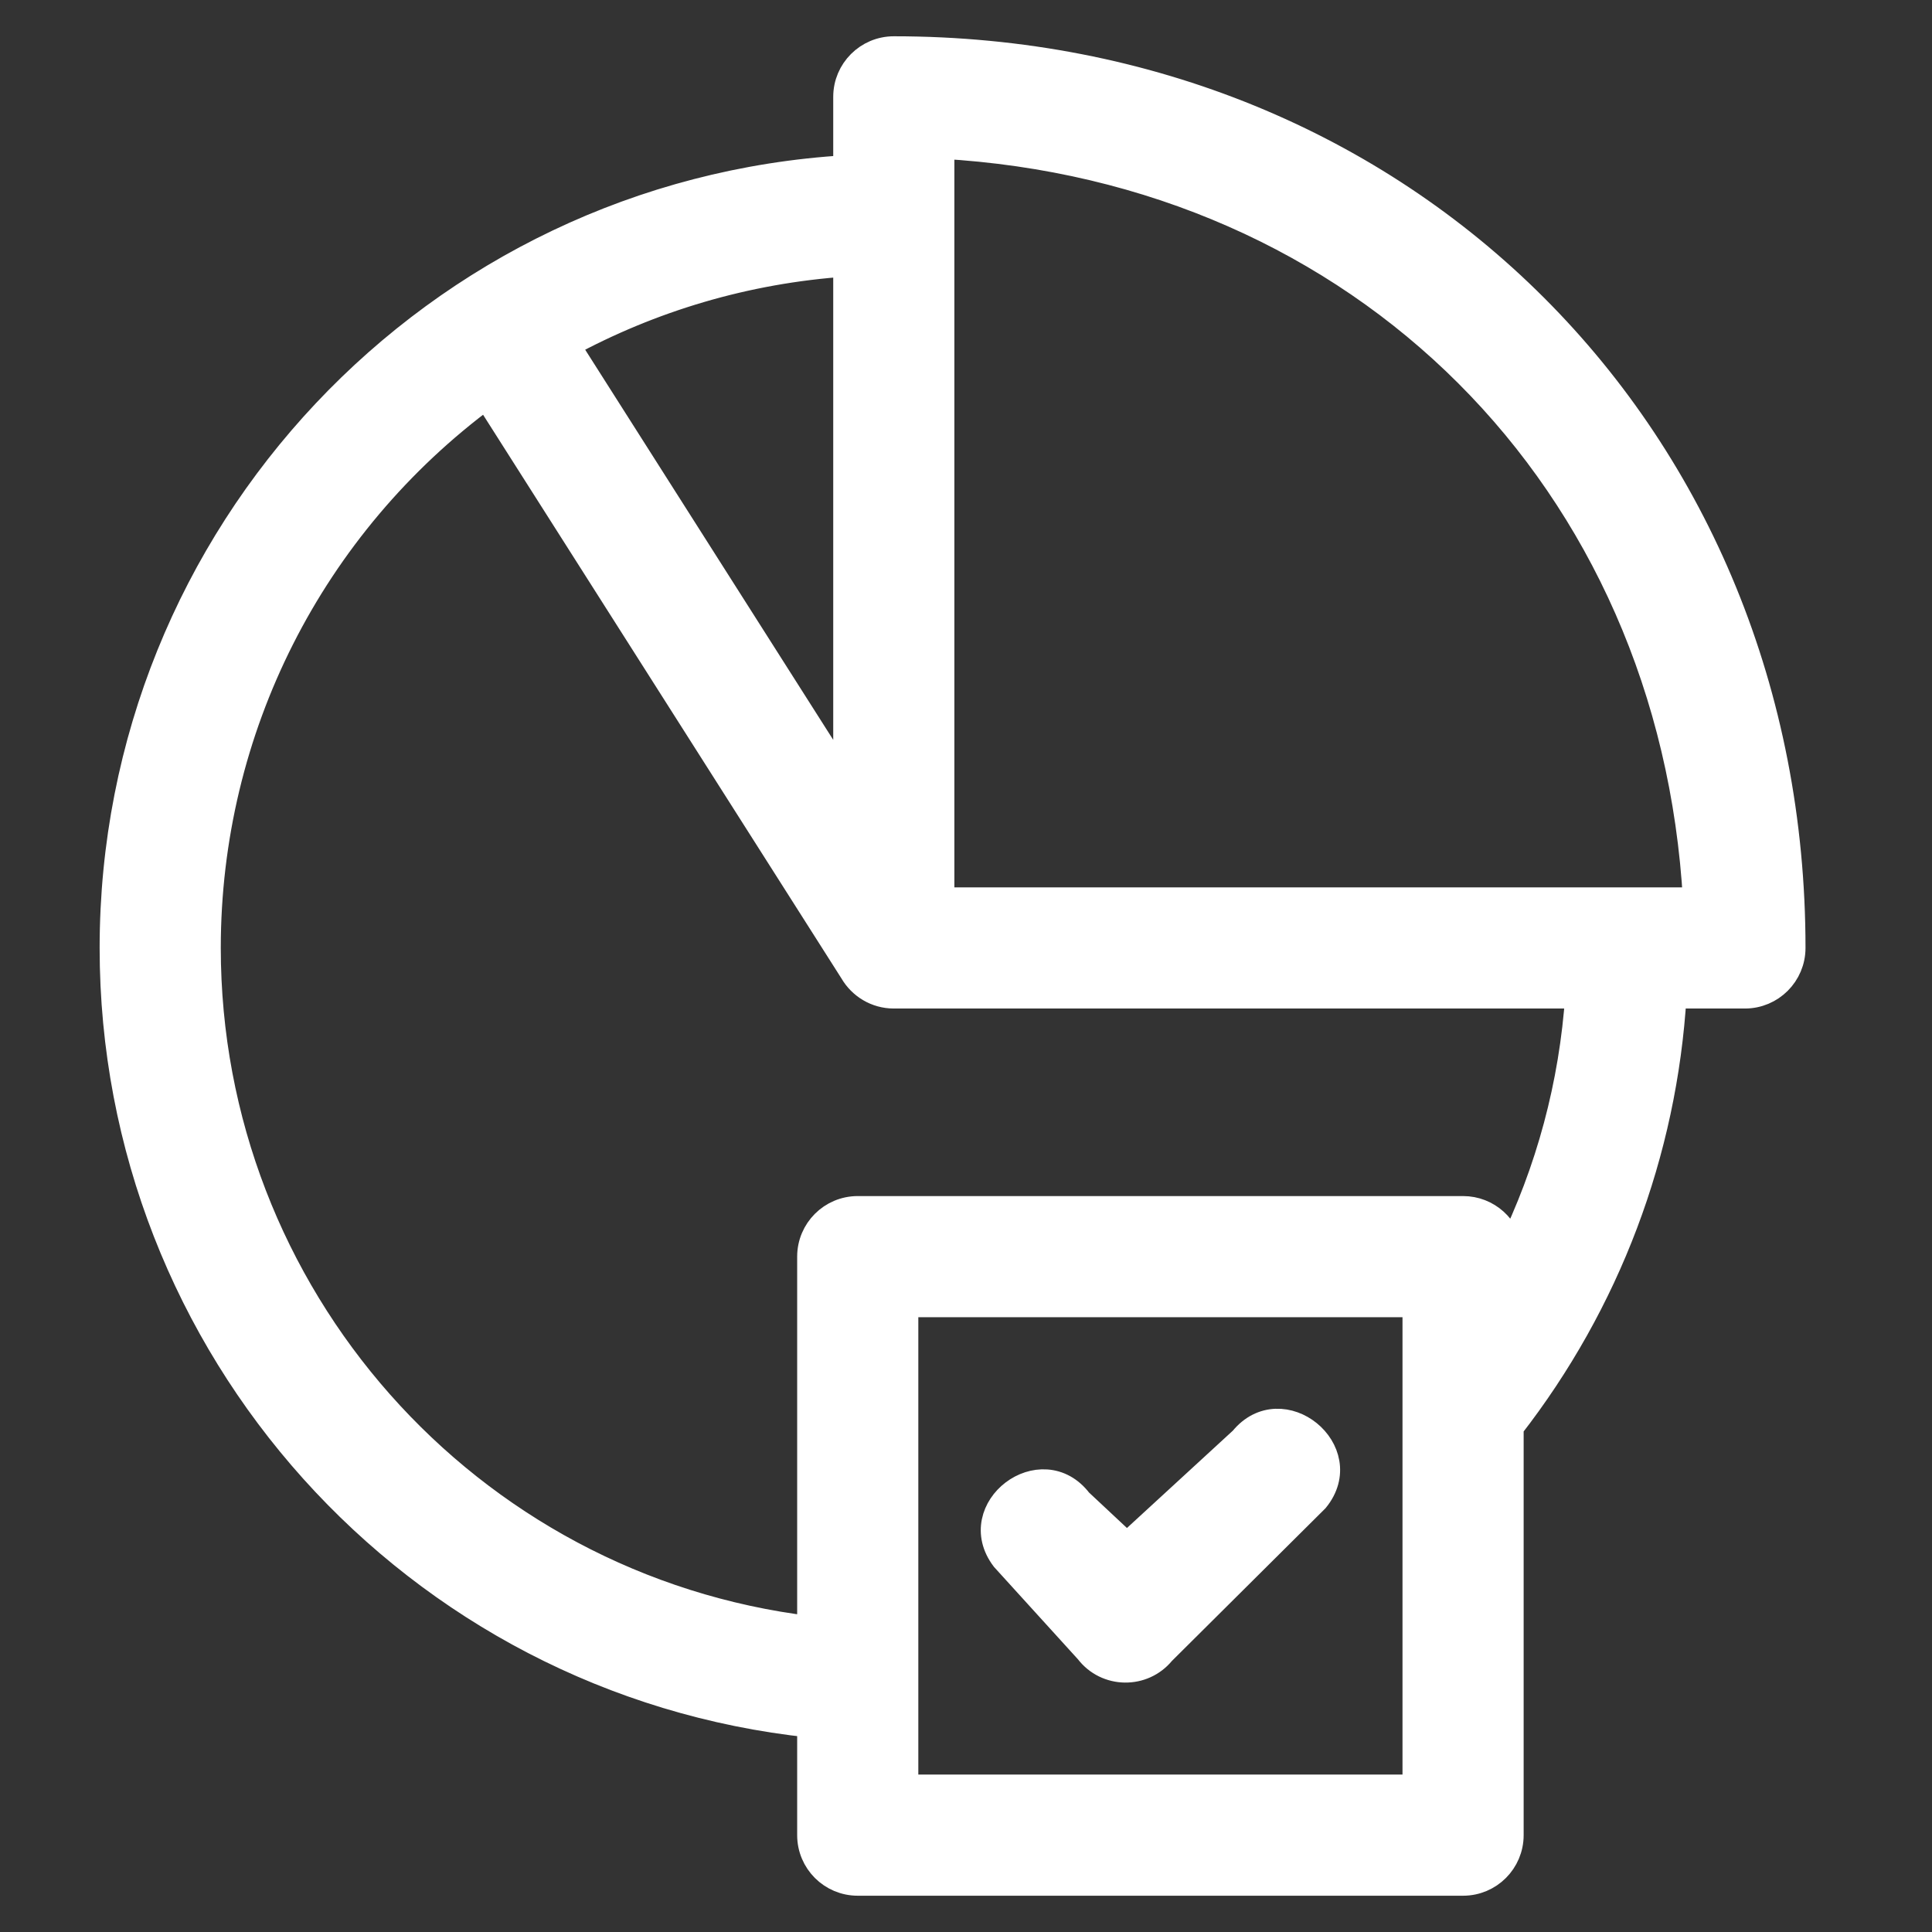 <?xml version="1.0" encoding="UTF-8"?> <svg xmlns="http://www.w3.org/2000/svg" width="72" height="72" viewBox="0 0 72 72" fill="none"><rect x="0" y="0" width="72" height="72" fill="#333333" stroke="none"/><g id="ProfitShare_02"><g id="Layer_x0020_1"><path id="Vector" d="M62.355 37.085C62.004 42.949 59.891 48.539 56.282 53.177V68.391C56.282 69.361 55.495 70.148 54.525 70.148H31.966C30.994 70.148 30.208 69.361 30.208 68.391V64.255C15.442 62.689 4.213 50.186 4.213 35.327C4.213 19.942 16.206 7.198 31.552 6.283V3.609C31.552 2.639 32.34 1.852 33.31 1.852C52.35 1.852 66.786 16.288 66.786 35.327C66.786 36.298 65.999 37.085 65.028 37.085H62.355ZM37.428 58.074C36.039 56.244 38.826 54.13 40.214 55.96L41.995 57.626L46.31 53.66C47.762 51.874 50.48 54.085 49.028 55.87L43.304 61.561C42.594 62.433 41.243 62.421 40.554 61.514L37.428 58.074ZM56.27 46.63C57.742 43.643 58.609 40.408 58.833 37.085H33.31C32.659 37.085 32.09 36.73 31.786 36.204L18.134 14.731C11.589 19.561 7.728 27.164 7.728 35.327C7.728 48.254 17.382 59.18 30.208 60.729V46.831C30.208 45.861 30.994 45.074 31.966 45.074H54.525C55.427 45.074 56.171 45.754 56.27 46.63ZM52.767 48.588H33.723V66.633H52.767V48.588ZM31.552 29.291V9.805C27.784 10.06 24.241 11.132 21.096 12.844L31.552 29.291ZM35.067 5.416V33.57H63.221C62.343 17.869 50.768 6.295 35.067 5.416Z" fill="white" stroke="white"></path></g></g></svg> 